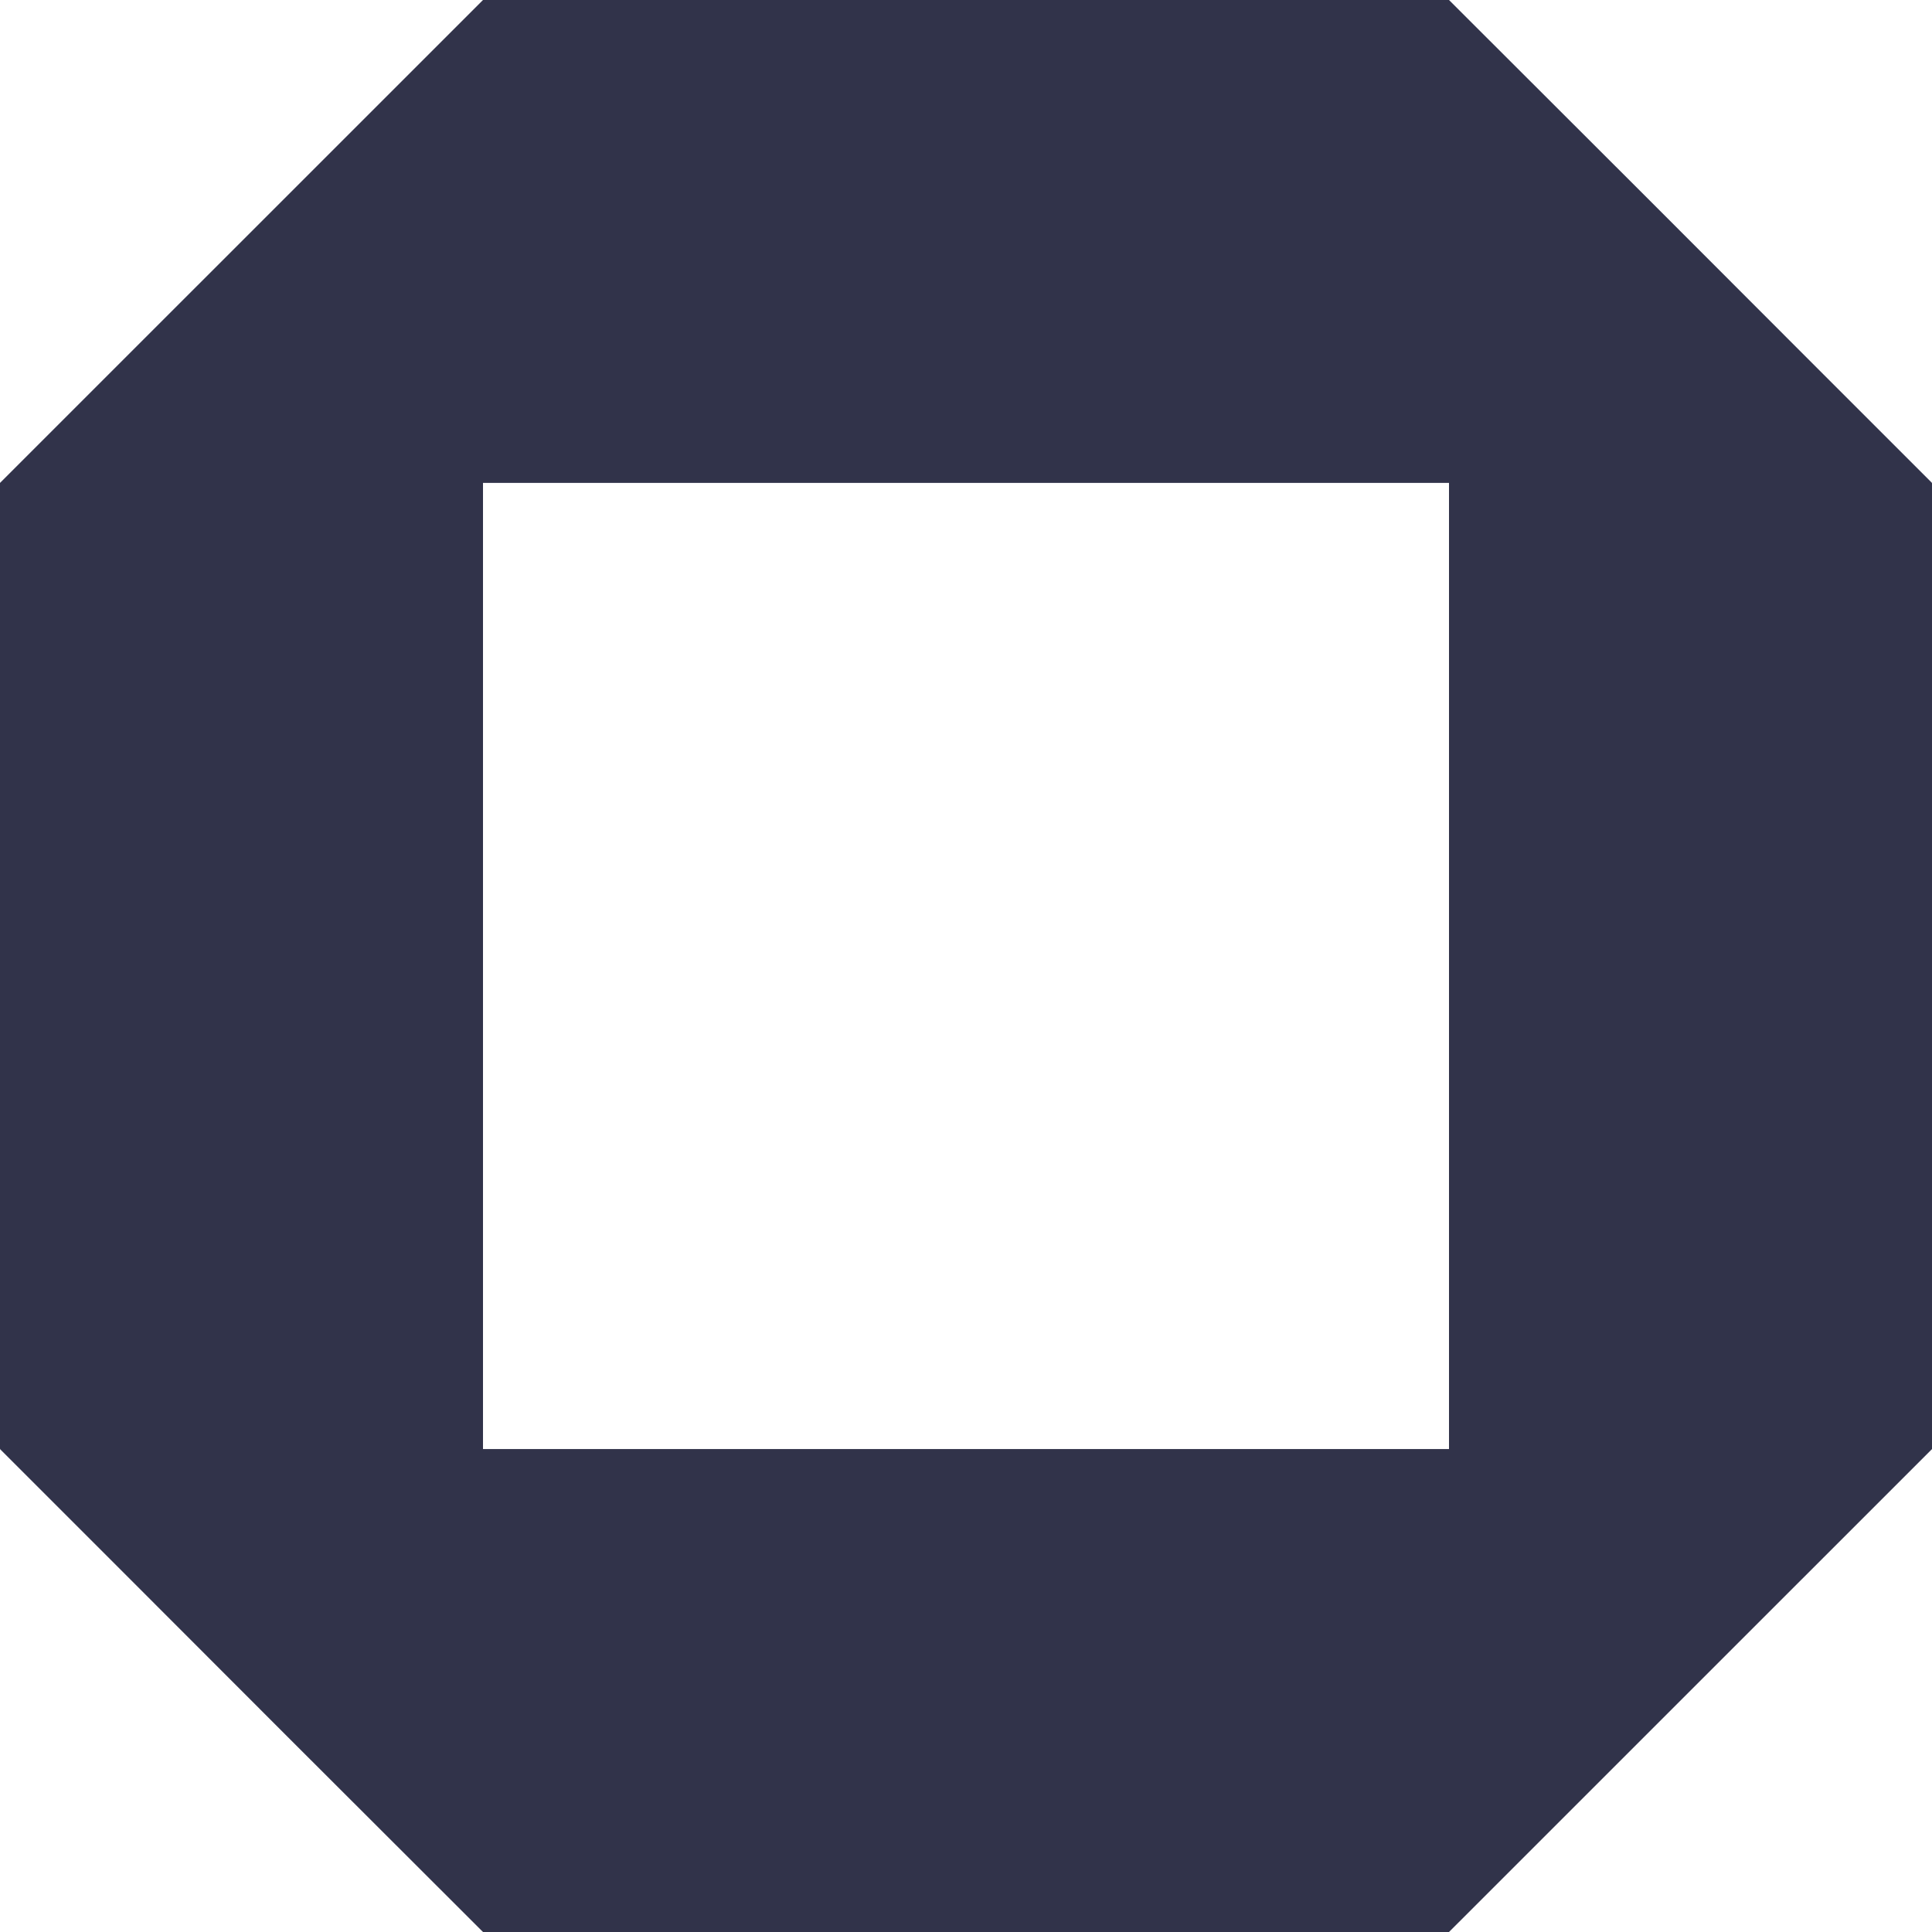 <?xml version="1.0" encoding="UTF-8"?> <svg xmlns="http://www.w3.org/2000/svg" width="185" height="185" viewBox="0 0 185 185" fill="none"> <path fill-rule="evenodd" clip-rule="evenodd" d="M174.594 35.838C162.381 23.598 153.06 14.284 138.75 -6.06496e-06L46.25 -6.06495e-06L-1.72801e-05 46.242L-2.13228e-05 138.728C0.01 138.738 0.02 138.747 0.03 138.757H-2.02132e-06L10.416 149.172C22.625 161.407 31.944 170.72 46.25 185H138.75L185 138.757V46.272C184.99 46.262 184.98 46.252 184.97 46.242H185L174.594 35.838ZM138.75 46.242L46.25 46.242L46.25 138.757H138.75L138.75 46.242Z" fill="#31334A"></path> </svg> 